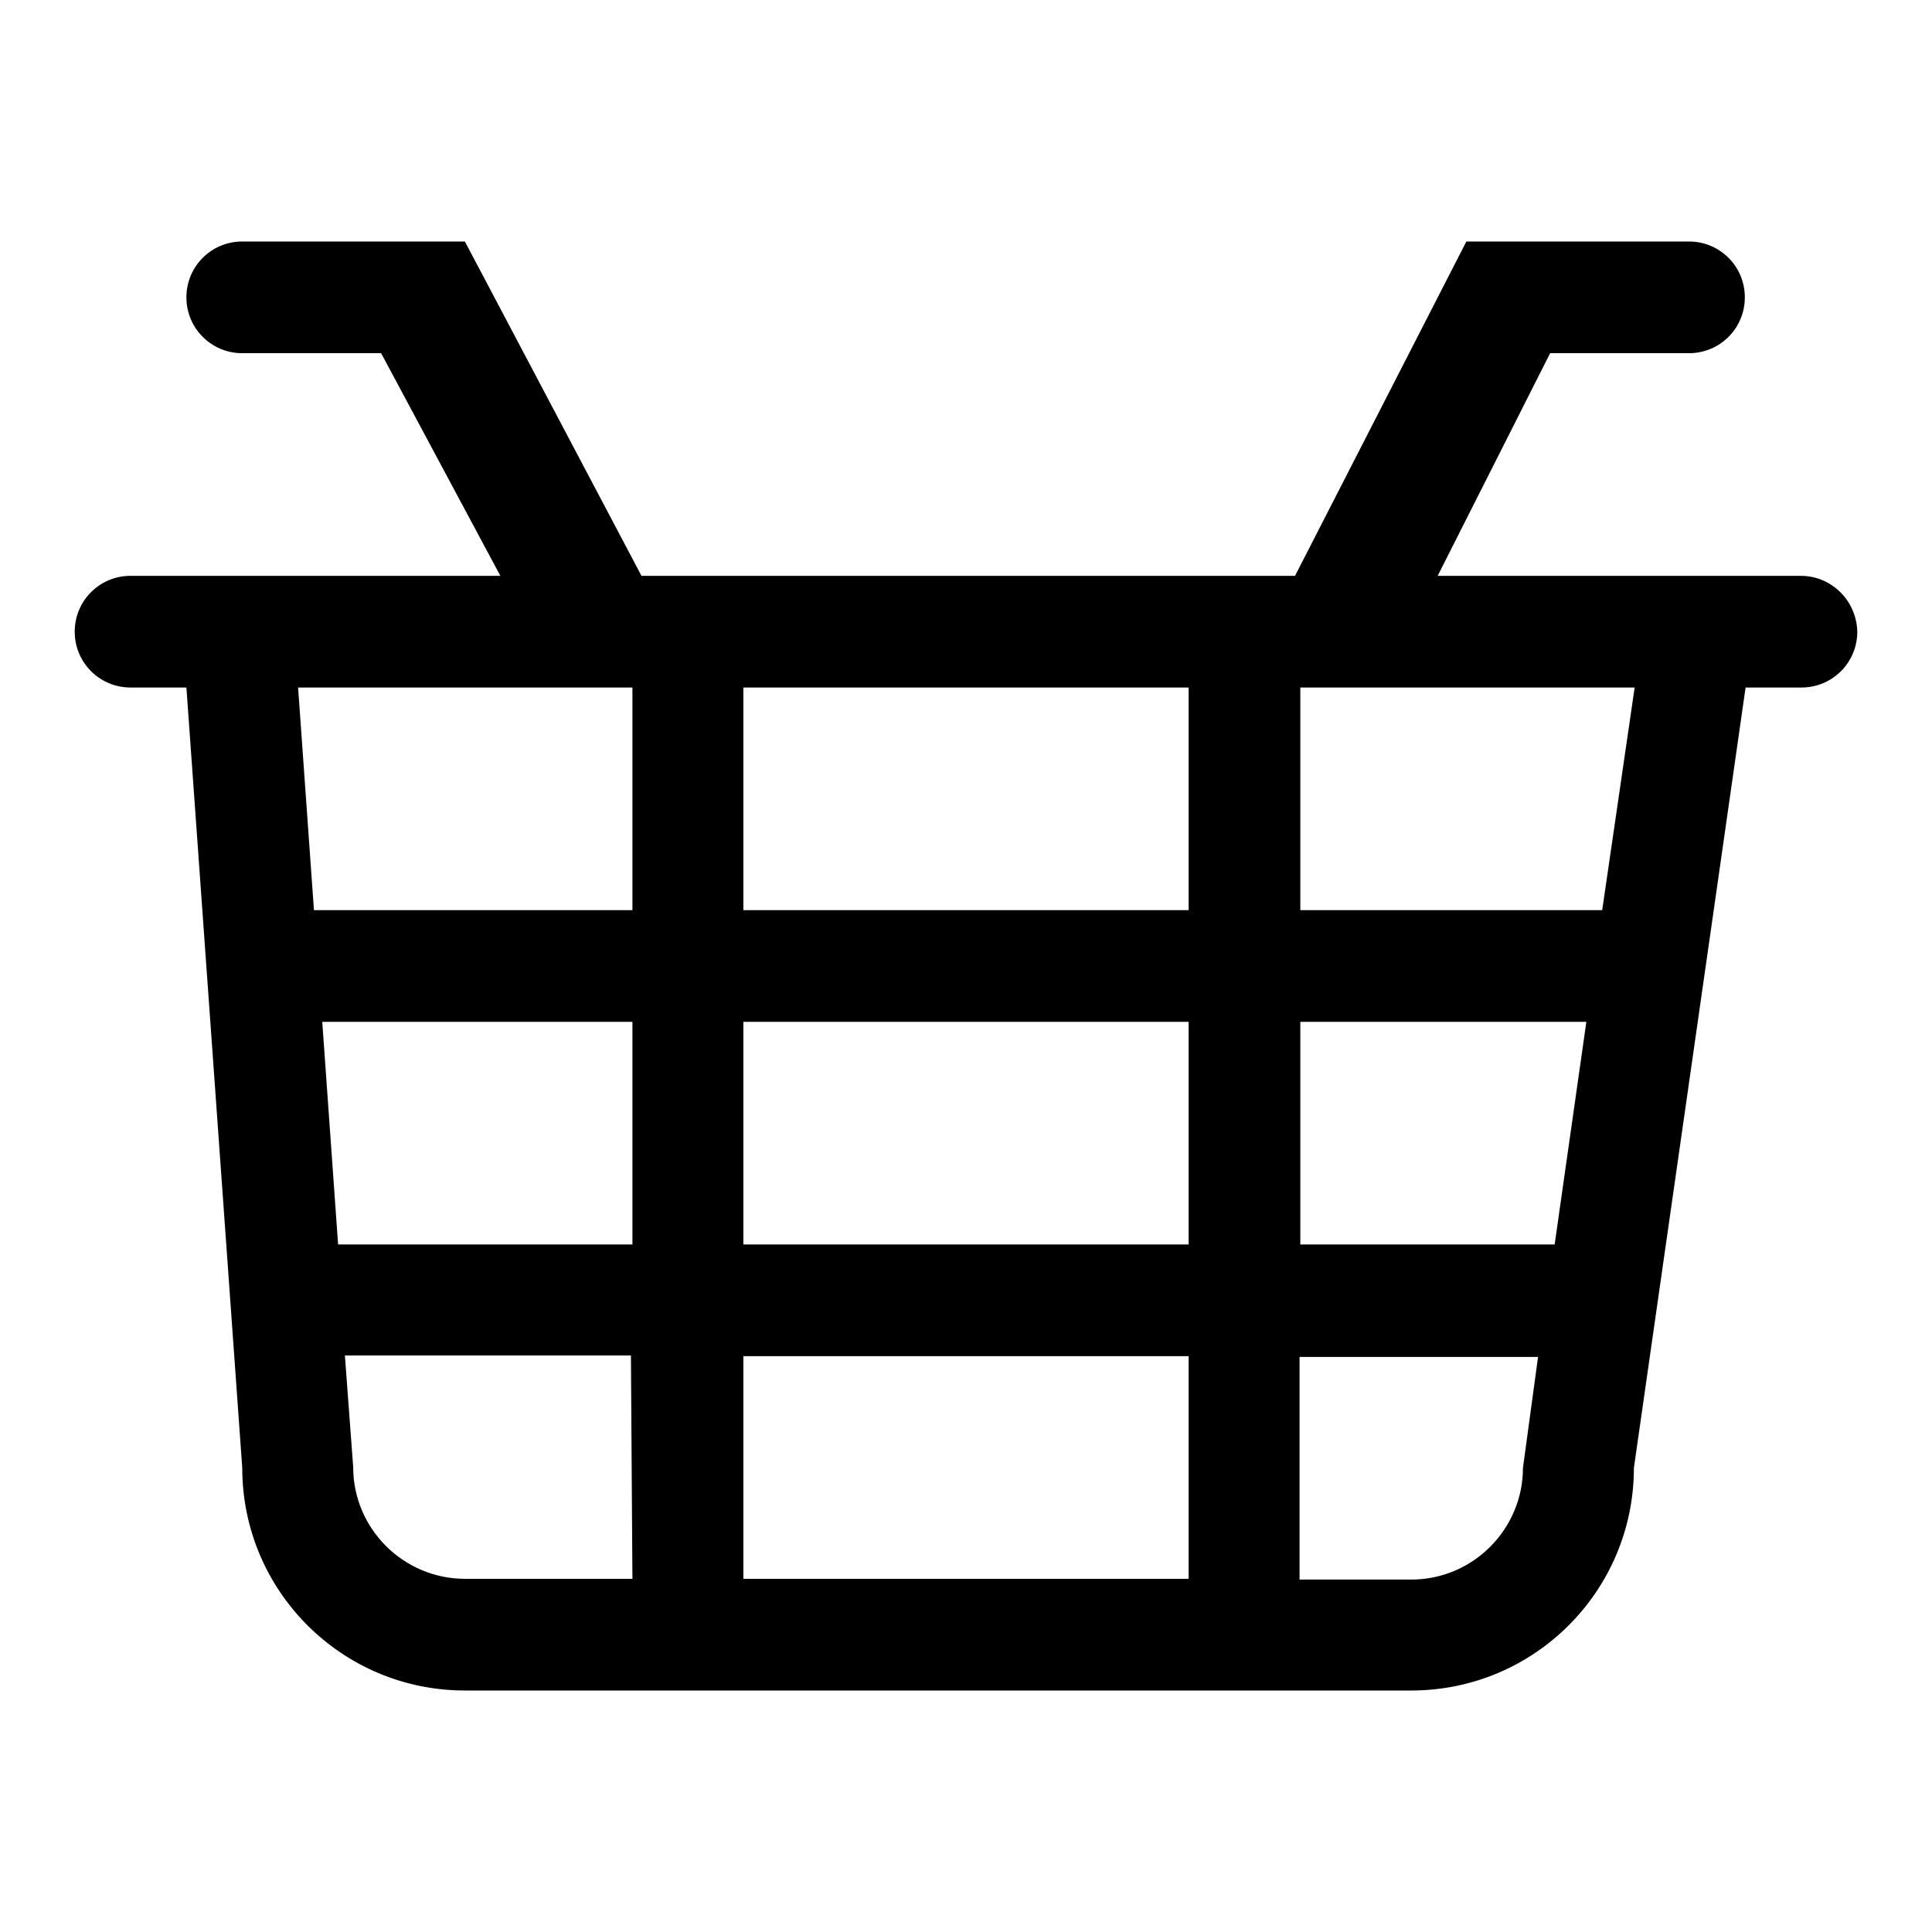 <?xml version="1.0" encoding="utf-8"?>
<!-- Svg Vector Icons : http://www.onlinewebfonts.com/icon -->
<!DOCTYPE svg PUBLIC "-//W3C//DTD SVG 1.1//EN" "http://www.w3.org/Graphics/SVG/1.1/DTD/svg11.dtd">
<svg version="1.1" xmlns="http://www.w3.org/2000/svg" xmlns:xlink="http://www.w3.org/1999/xlink" x="0px" y="0px" viewBox="0 0 256 256" enable-background="new 0 0 256 256" xml:space="preserve">
<g><g><path fill="#000000" d="M212.3,120.6h-40V91.1h44.3L212.3,120.6L212.3,120.6z M206,164.9h-33.7v-29.5h37.9L206,164.9L206,164.9z M201.8,194.5c0,8.1-6.6,14.8-14.8,14.8h-14.8v-29.5h31.6L201.8,194.5L201.8,194.5z M98.5,91.1h59v29.5h-59V91.1z M98.5,135.4h59v29.5h-59V135.4z M98.5,179.7h59v29.5h-59V179.7z M83.8,120.6H41.6l-2.1-29.5h44.3V120.6L83.8,120.6z M83.8,164.9h-39l-2.1-29.5h41.1V164.9L83.8,164.9z M83.8,209.2H61.6c-8.1,0-14.8-6.6-14.8-14.8l-1.1-14.8h37.9L83.8,209.2L83.8,209.2z M238.6,76.3h-48.1l14.9-29.5h18.4c4.1,0,7.4-3.3,7.4-7.4s-3.3-7.4-7.4-7.4h-29.5l-22.7,44.3H85L61.6,32H32.1c-4.1,0-7.4,3.3-7.4,7.4s3.3,7.4,7.4,7.4h18.4l15.8,29.5h-49c-4.1,0-7.4,3.3-7.4,7.4c0,4.1,3.3,7.4,7.4,7.4h7.4l7.4,103.4c0,16.3,13.2,29.5,29.5,29.5H187c16.3,0,29.5-13.2,29.5-29.5l14.8-103.4h7.4c4.1,0,7.4-3.3,7.4-7.4C246,79.6,242.7,76.3,238.6,76.3L238.6,76.3z"/></g></g>
</svg>